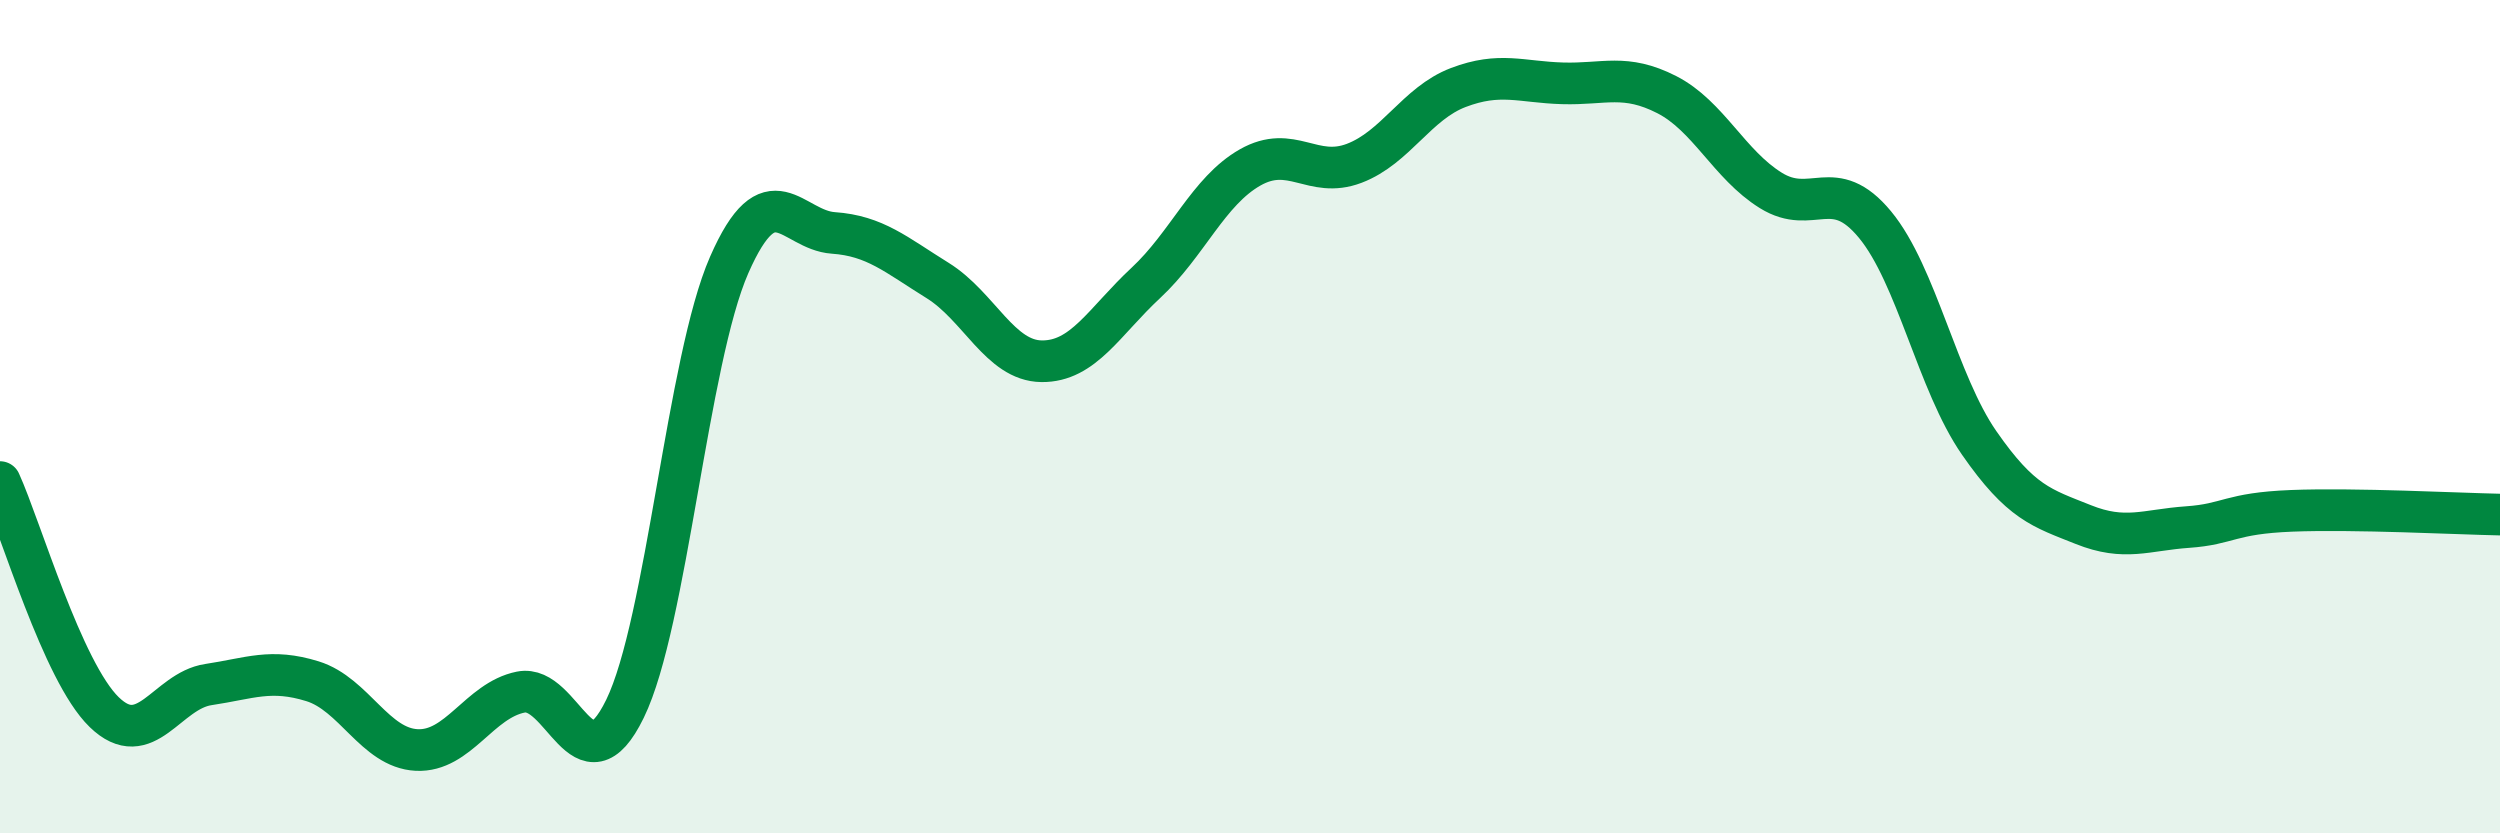 
    <svg width="60" height="20" viewBox="0 0 60 20" xmlns="http://www.w3.org/2000/svg">
      <path
        d="M 0,11.57 C 0.5,12.67 1.5,16.12 2.5,17.09 C 3.5,18.06 4,16.58 5,16.43 C 6,16.28 6.5,16.04 7.5,16.35 C 8.5,16.66 9,17.95 10,18 C 11,18.05 11.5,16.81 12.5,16.61 C 13.5,16.41 14,19.06 15,17.01 C 16,14.96 16.5,8.64 17.5,6.36 C 18.5,4.08 19,5.52 20,5.59 C 21,5.66 21.5,6.11 22.5,6.73 C 23.5,7.35 24,8.66 25,8.67 C 26,8.68 26.5,7.72 27.5,6.79 C 28.5,5.86 29,4.59 30,4.02 C 31,3.45 31.5,4.3 32.5,3.92 C 33.5,3.54 34,2.48 35,2.1 C 36,1.72 36.5,1.97 37.5,2 C 38.5,2.03 39,1.76 40,2.27 C 41,2.78 41.5,3.95 42.5,4.57 C 43.5,5.19 44,4.18 45,5.39 C 46,6.6 46.5,9.19 47.5,10.63 C 48.5,12.07 49,12.19 50,12.59 C 51,12.99 51.5,12.72 52.5,12.65 C 53.5,12.58 53.5,12.32 55,12.26 C 56.5,12.2 59,12.33 60,12.35L60 20L0 20Z"
        fill="#008740"
        opacity="0.1"
        stroke-linecap="round"
        stroke-linejoin="round"
      />
      <path
        d="M 0,11.57 C 0.5,12.67 1.5,16.12 2.5,17.09 C 3.5,18.06 4,16.58 5,16.43 C 6,16.28 6.5,16.04 7.5,16.35 C 8.5,16.66 9,17.95 10,18 C 11,18.05 11.5,16.81 12.5,16.61 C 13.5,16.41 14,19.06 15,17.01 C 16,14.96 16.5,8.64 17.5,6.36 C 18.5,4.08 19,5.52 20,5.59 C 21,5.66 21.5,6.11 22.5,6.73 C 23.5,7.35 24,8.66 25,8.67 C 26,8.68 26.5,7.72 27.5,6.79 C 28.5,5.86 29,4.59 30,4.02 C 31,3.45 31.5,4.3 32.5,3.92 C 33.5,3.54 34,2.48 35,2.1 C 36,1.72 36.5,1.97 37.5,2 C 38.5,2.03 39,1.76 40,2.27 C 41,2.78 41.5,3.95 42.5,4.57 C 43.5,5.19 44,4.18 45,5.39 C 46,6.6 46.5,9.19 47.5,10.63 C 48.5,12.07 49,12.19 50,12.59 C 51,12.99 51.5,12.72 52.5,12.65 C 53.5,12.58 53.5,12.32 55,12.26 C 56.5,12.2 59,12.33 60,12.35"
        stroke="#008740"
        stroke-width="1"
        fill="none"
        stroke-linecap="round"
        stroke-linejoin="round"
      />
    </svg>
  
